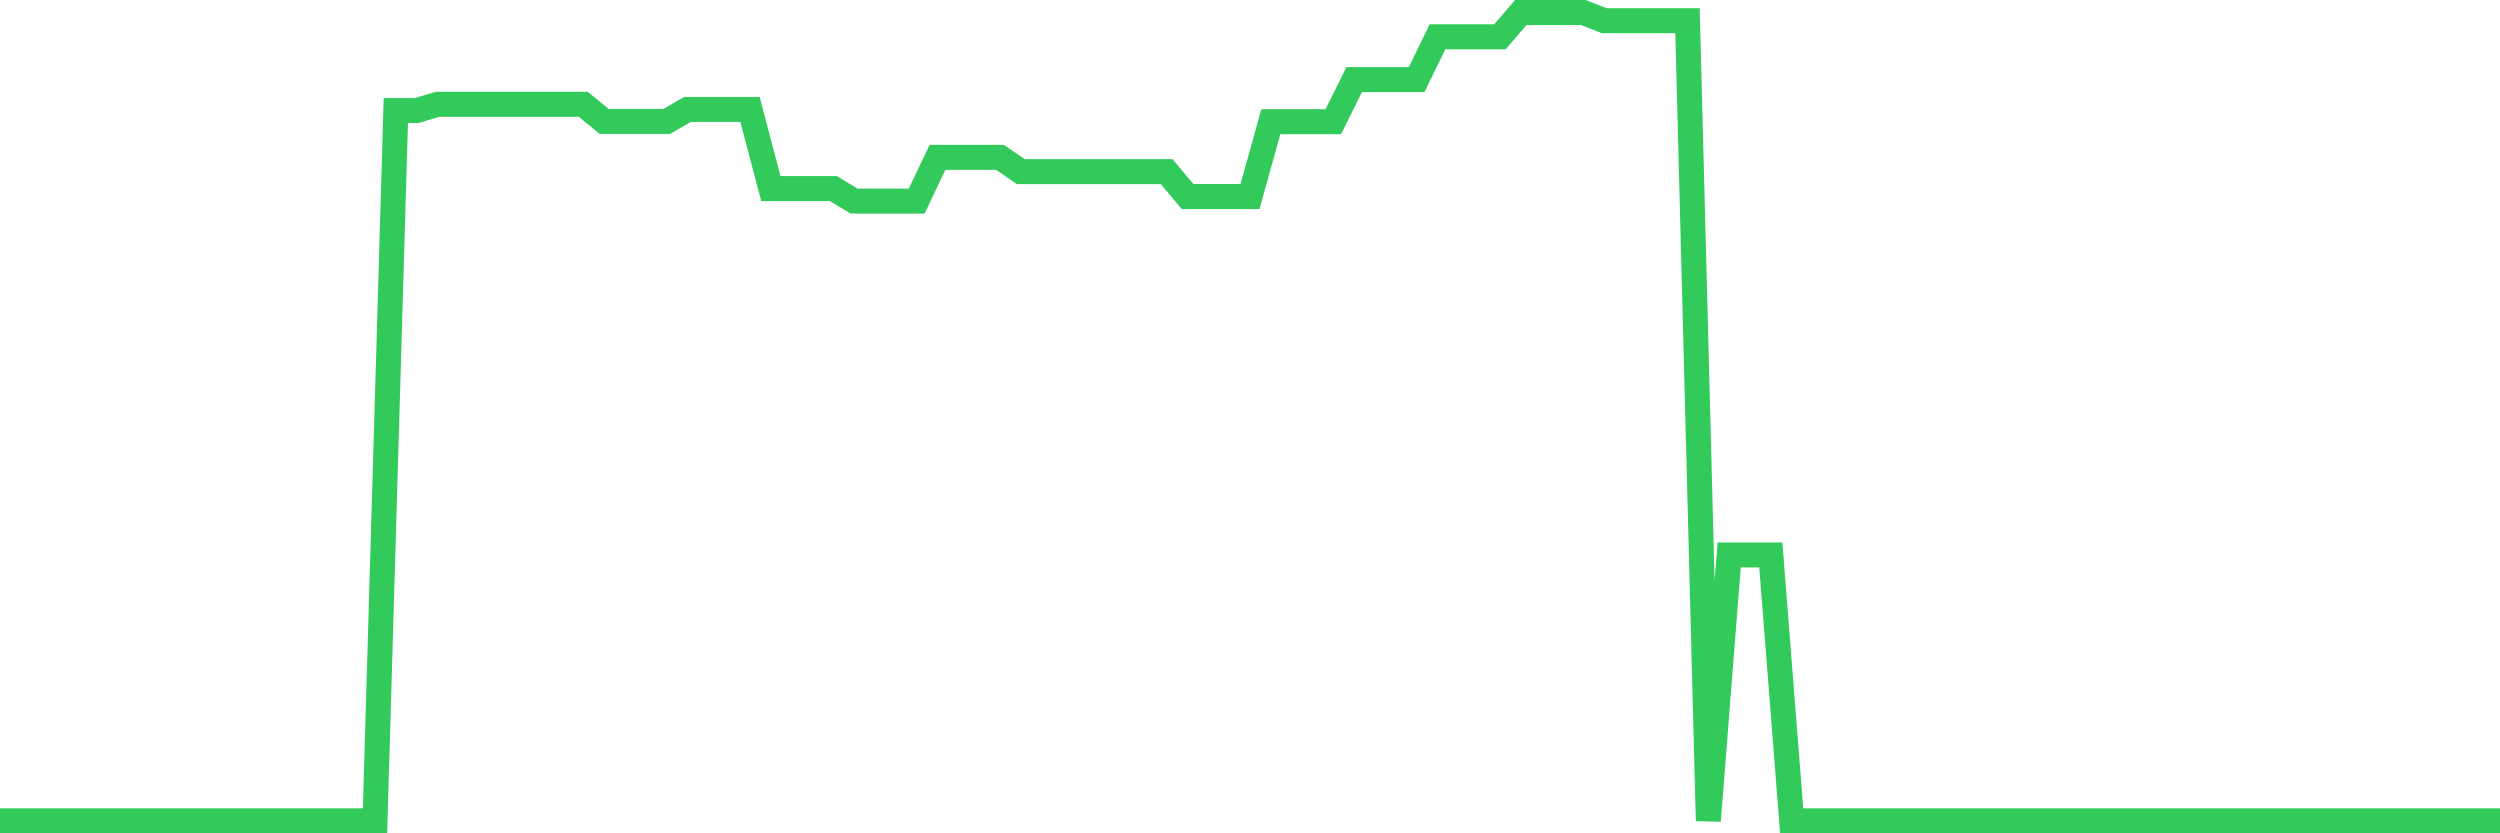 <svg
  xmlns="http://www.w3.org/2000/svg"
  xmlns:xlink="http://www.w3.org/1999/xlink"
  width="120"
  height="40"
  viewBox="0 0 120 40"
  preserveAspectRatio="none"
>
  <polyline
    points="0,39.4 1,39.4 2,39.4 3,39.4 4,39.4 5,39.4 6,39.4 7,39.4 8,39.4 9,39.4 10,39.4 11,39.4 12,39.4 13,39.4 14,39.4 15,39.4 16,39.4 17,39.4 18,39.4 19,5.307 20,5.307 21,5.008 22,5.008 23,5.008 24,5.008 25,5.008 26,5.008 27,5.008 28,5.008 29,5.83 30,5.83 31,5.83 32,5.83 33,5.253 34,5.253 35,5.253 36,5.253 37,9.051 38,9.051 39,9.051 40,9.051 41,9.654 42,9.654 43,9.654 44,9.654 45,7.553 46,7.553 47,7.553 48,7.553 49,8.237 50,8.237 51,8.237 52,8.237 53,8.237 54,8.237 55,8.237 56,8.237 57,9.432 58,9.432 59,9.432 60,9.432 61,5.843 62,5.843 63,5.843 64,5.843 65,3.819 66,3.819 67,3.819 68,3.819 69,1.764 70,1.764 71,1.764 72,1.764 73,0.6 74,0.6 75,0.6 76,0.6 77,0.993 78,0.993 79,0.993 80,0.993 81,0.993 82,39.4 83,26.638 84,26.638 85,26.638 86,39.4 87,39.4 88,39.4 89,39.4 90,39.4 91,39.4 92,39.4 93,39.4 94,39.4 95,39.4 96,39.4 97,39.4 98,39.4 99,39.4 100,39.4 101,39.4 102,39.4 103,39.4 104,39.4 105,39.4 106,39.4 107,39.4 108,39.4 109,39.4 110,39.4 111,39.4 112,39.4 113,39.4 114,39.4 115,39.4 116,39.4 117,39.4 118,39.4 119,39.4 120,39.4"
    fill="none"
    stroke="#32ca5b"
    stroke-width="1.2"
  >
  </polyline>
</svg>